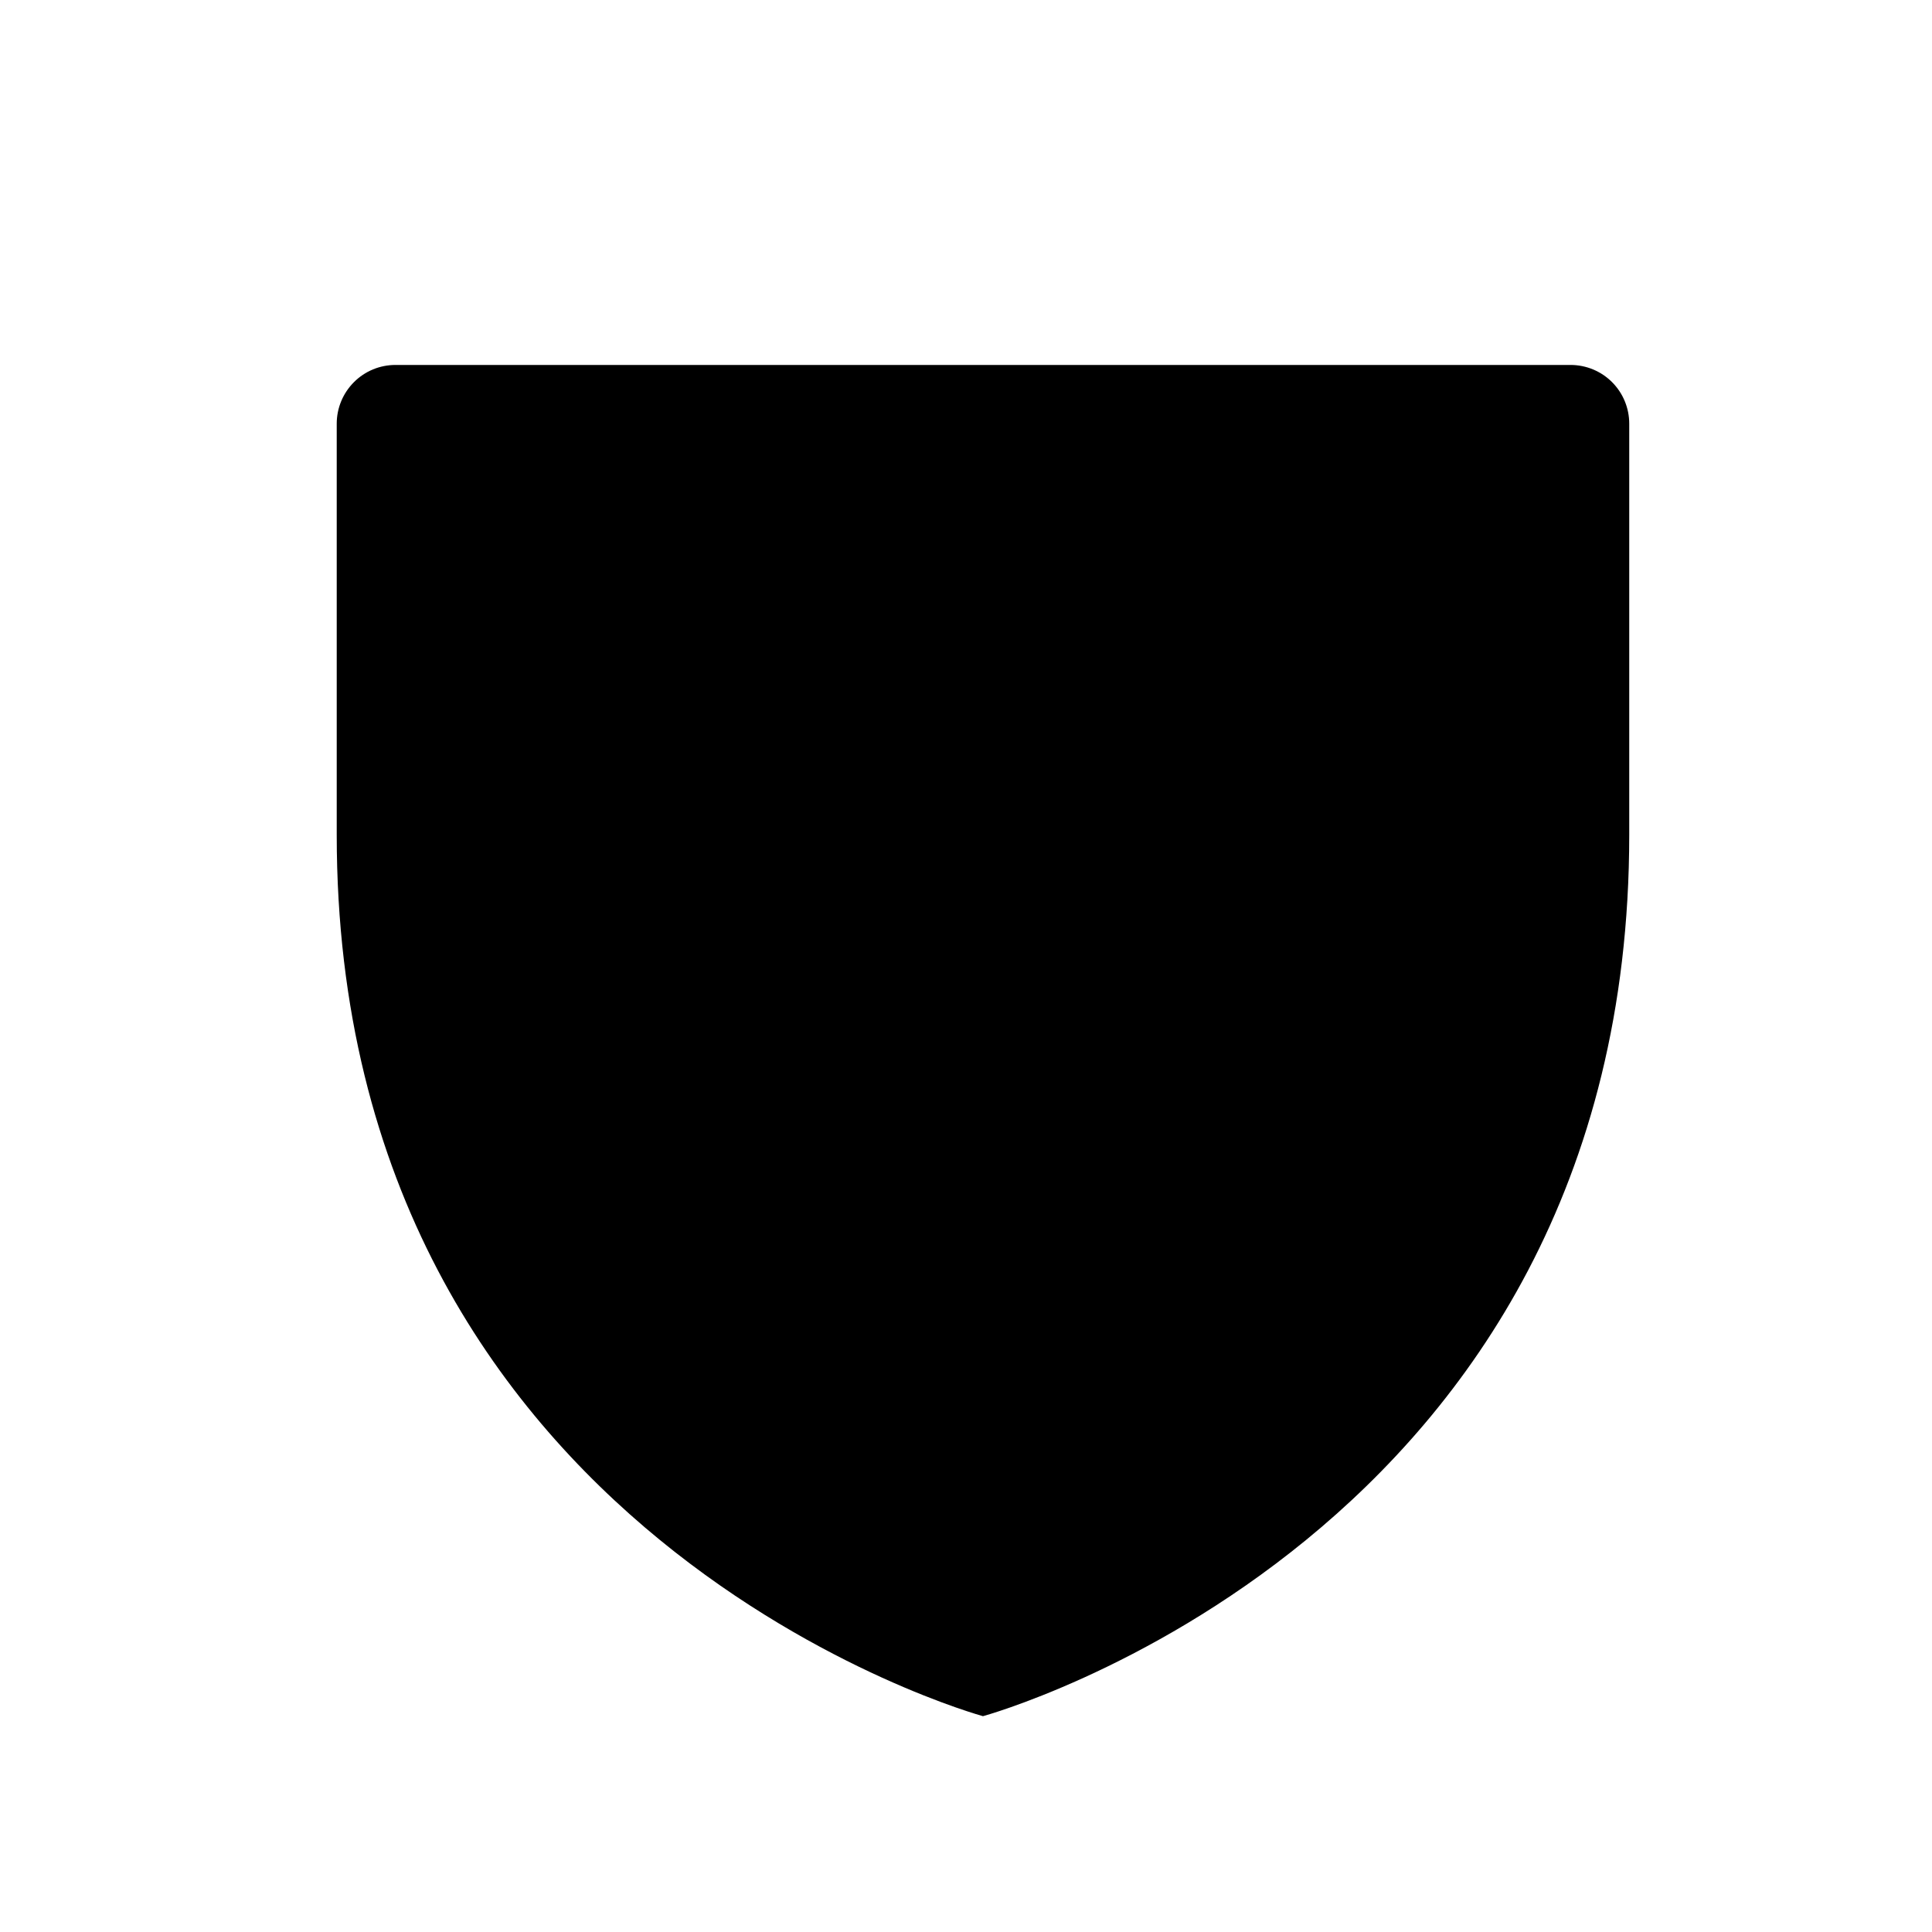 <svg width="38" height="38" viewBox="0 0 38 38" fill="none" xmlns="http://www.w3.org/2000/svg">
<path d="M32.045 16.422V8.333C32.045 8.027 31.924 7.733 31.707 7.516C31.49 7.299 31.196 7.178 30.89 7.178H7.779C7.472 7.178 7.178 7.299 6.962 7.516C6.745 7.733 6.623 8.027 6.623 8.333V16.422C6.623 30.289 19.334 33.755 19.334 33.755C19.334 33.755 32.045 30.289 32.045 16.422Z" fill="#78F689" style="fill:#78F689;fill:color(display-p3 0.471 0.965 0.537);fill-opacity:1;"/>
</svg>
